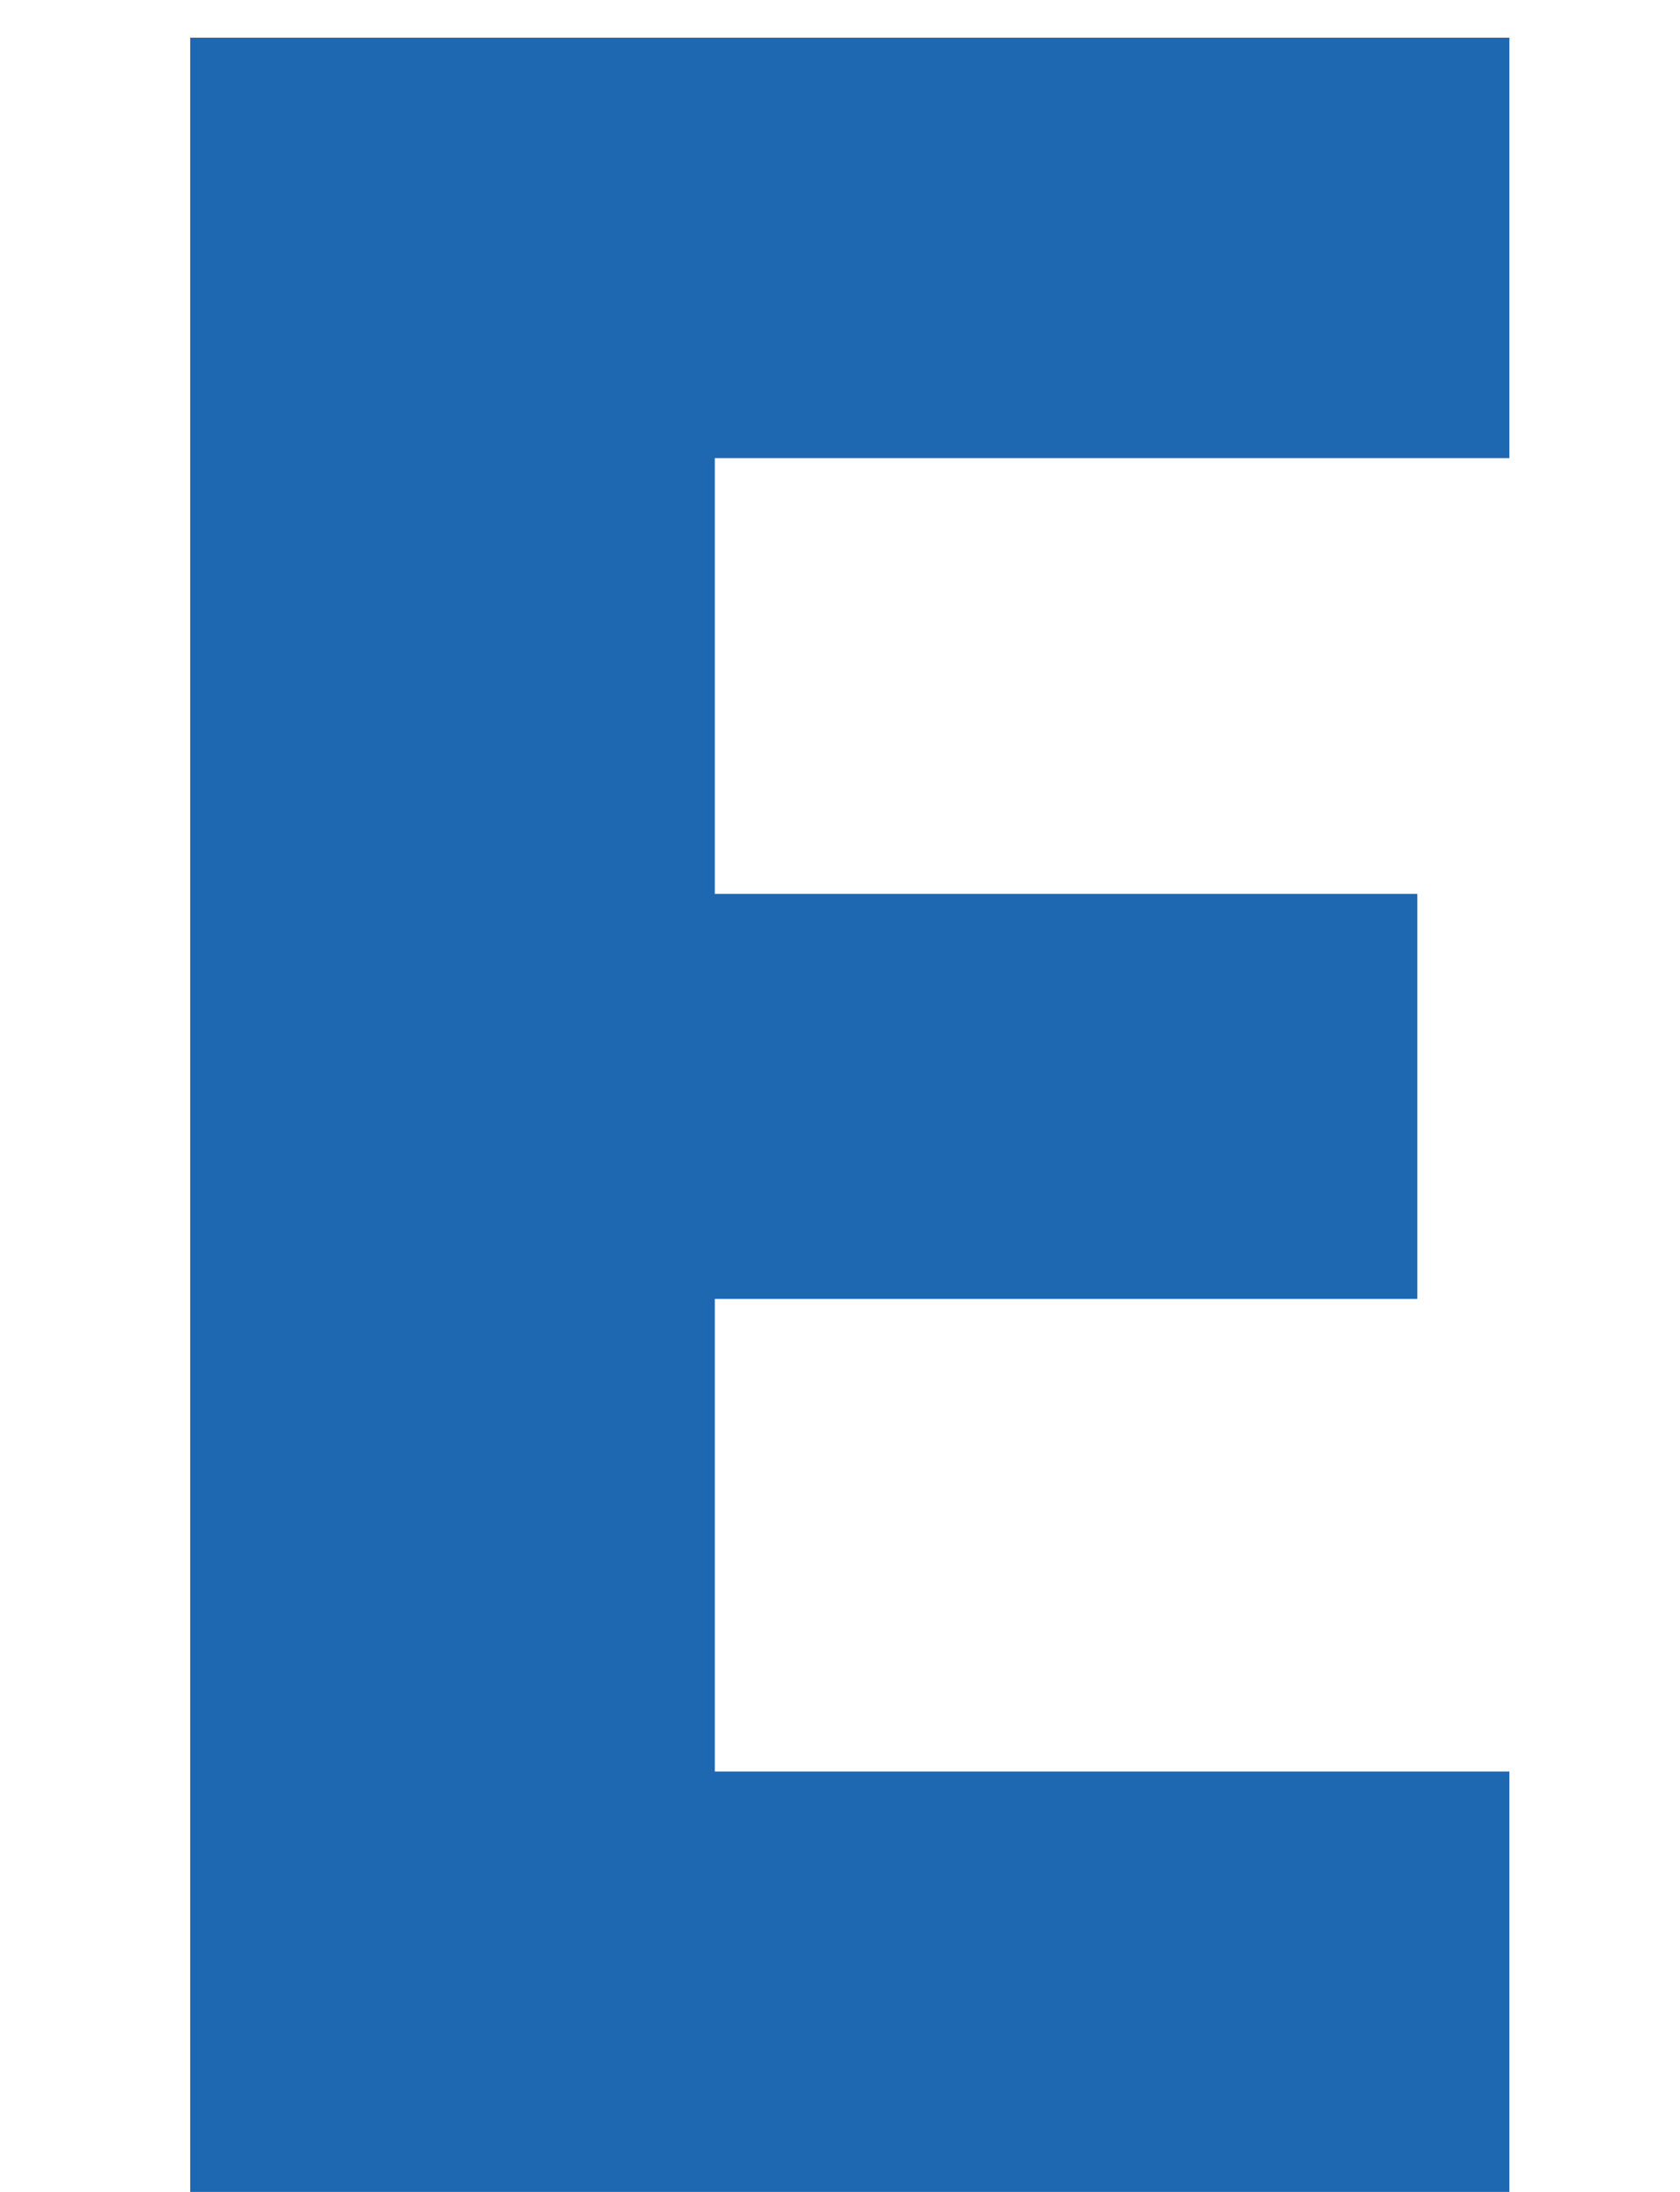 <svg width="23" height="30" viewBox="0 0 23 30" fill="none" xmlns="http://www.w3.org/2000/svg">
<path d="M9.786 6.27V12.234H19.404V17.778H9.786V24.246H20.664V30H2.604V0.516H20.664V6.27H9.786Z" fill="#1E68B2"/>
</svg>
